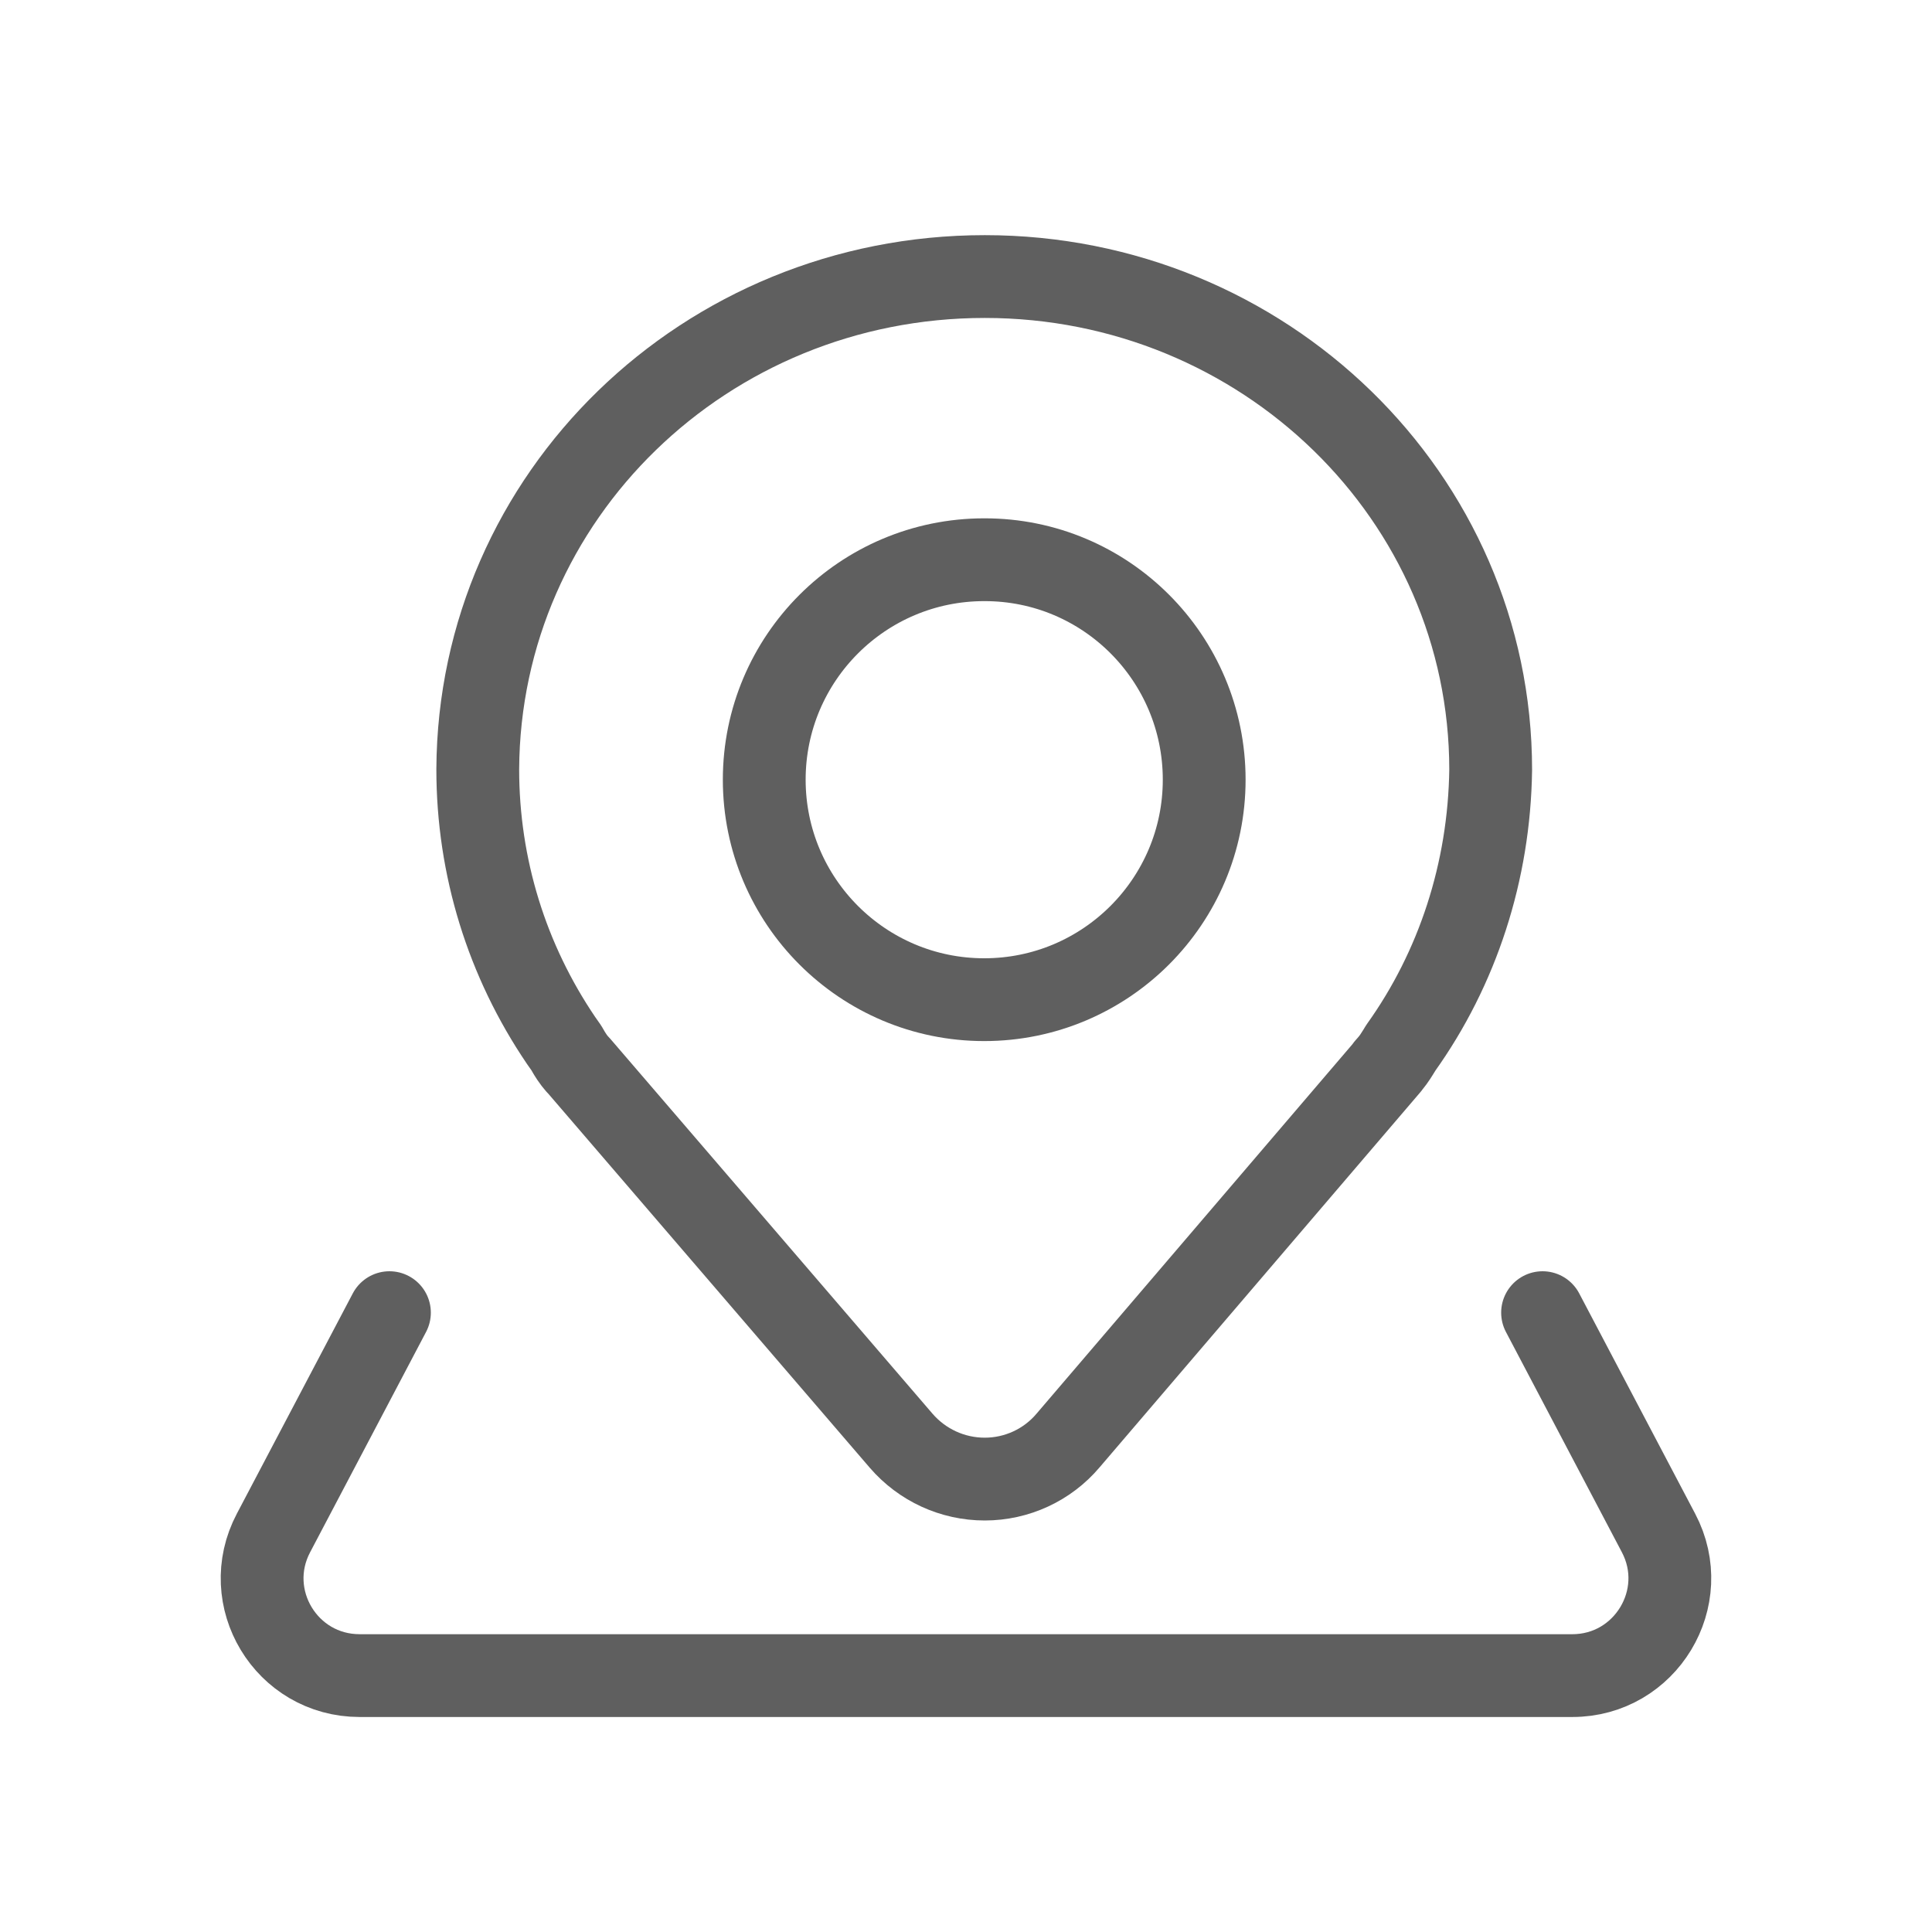 <?xml version="1.0" encoding="utf-8"?>
<!-- Generator: Adobe Illustrator 26.0.1, SVG Export Plug-In . SVG Version: 6.00 Build 0)  -->
<svg version="1.1" id="图层_1" xmlns="http://www.w3.org/2000/svg" xmlns:xlink="http://www.w3.org/1999/xlink" x="0px" y="0px"
	 viewBox="0 0 70 70" style="enable-background:new 0 0 70 70;" xml:space="preserve">
<style type="text/css">
	.st0{fill:none;stroke:#5F5F5F;stroke-width:3;stroke-linecap:round;stroke-linejoin:round;stroke-miterlimit:10;}
	.st1{fill:#333333;}
</style>
<path class="st0" d="M35.68,10.02c-10.12,0-18.32,7.95-18.37,17.85c0,3.55,1.06,6.94,3.02,9.83l0.19,0.27l0.11,0.19l0.09,0.14
	c0.06,0.09,0.13,0.18,0.2,0.26l0.05,0.05L32.65,52.2c0.76,0.88,1.86,1.39,3.03,1.39c1.16,0,2.27-0.51,3.02-1.4L50.32,38.6
	l-0.08,0.08c0.11-0.12,0.22-0.25,0.31-0.39l0.09-0.14c0.04-0.06,0.11-0.18,0.11-0.18c2.06-2.88,3.21-6.39,3.26-10.08
	C54.01,18,45.79,10.02,35.68,10.02L35.68,10.02z M35.68,14.01"/>
<path class="st0" d="M35.66,20.28c-4.4,0-7.97,3.57-7.97,7.97c0,4.4,3.57,7.97,7.97,7.97c4.4,0,7.97-3.57,7.97-7.97
	C43.63,23.84,40.06,20.27,35.66,20.28L35.66,20.28z M35.66,24.26"/>
<g>
	<path class="st0" d="M55.89,47.56l4.2,7.98c1.24,2.35-0.47,5.17-3.12,5.17H35H13.03c-2.66,0-4.36-2.82-3.12-5.17l4.2-7.98"/>
</g>
</svg>
